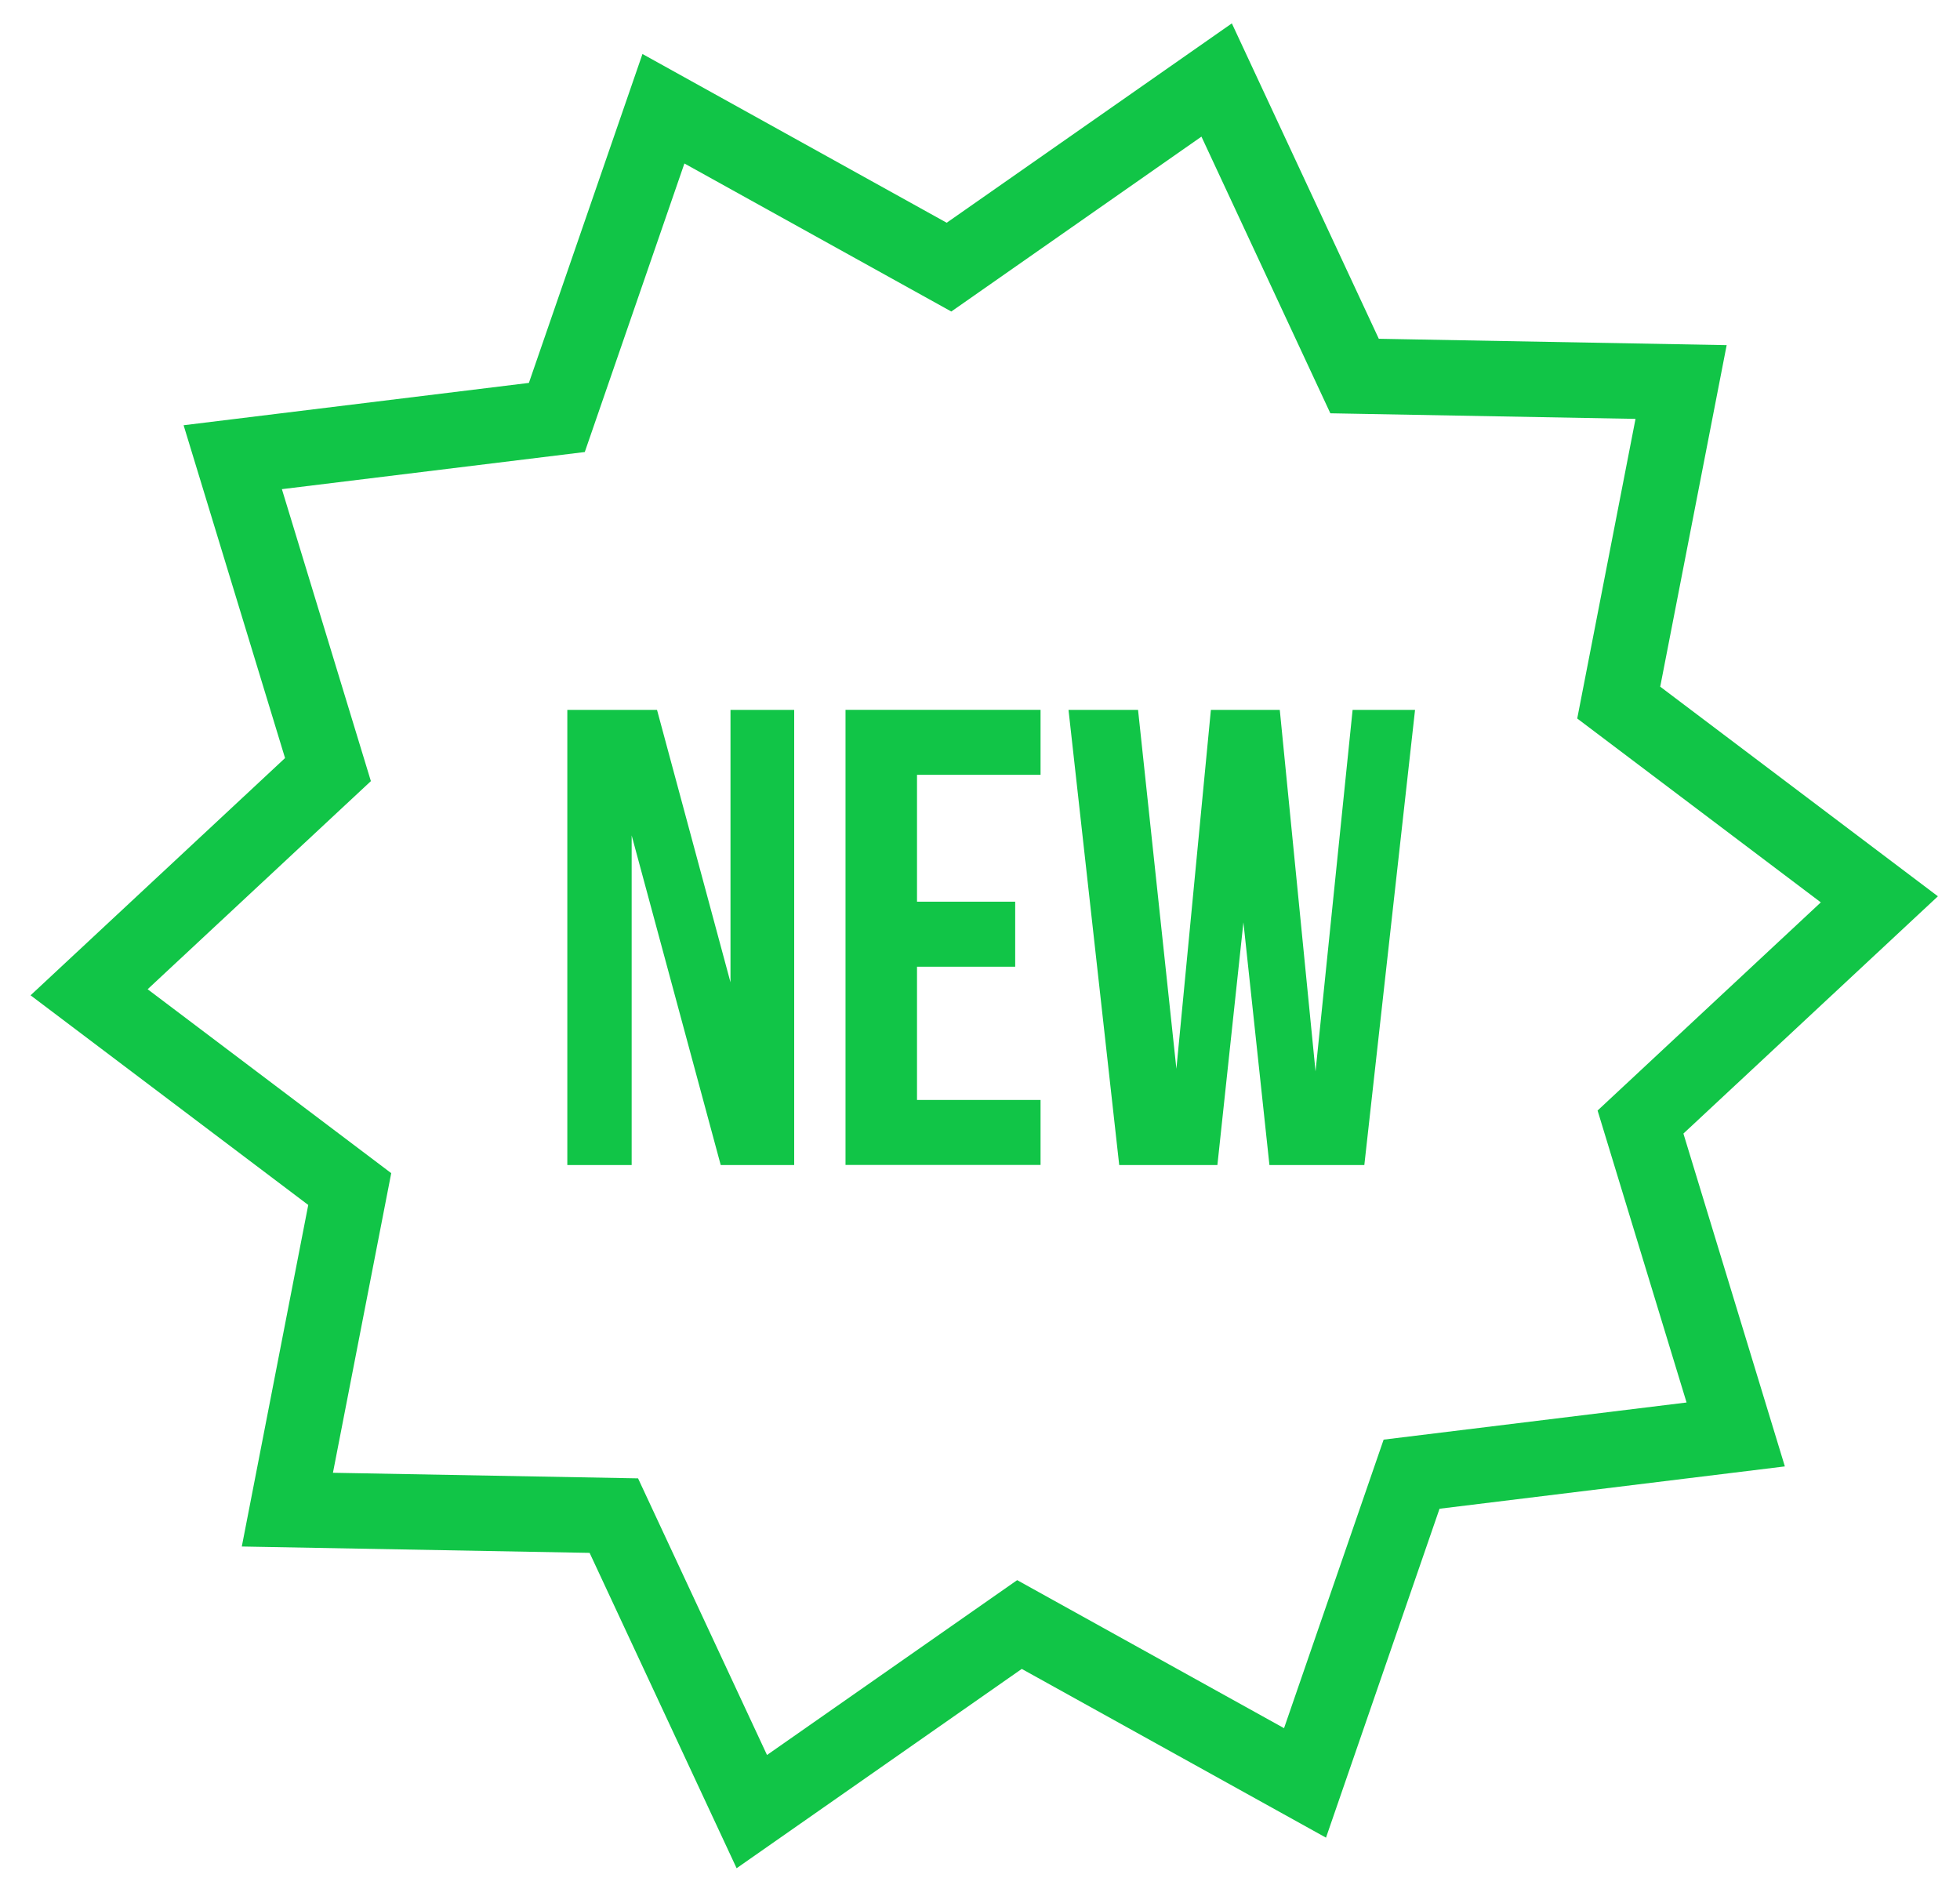 <svg width="182" height="176" viewBox="0 0 182 176" fill="none" xmlns="http://www.w3.org/2000/svg">
<path fill-rule="evenodd" clip-rule="evenodd" d="M128.032 31.453L114.386 2.17L87.907 20.68L59.657 5.013L49.111 35.55L17.049 39.481L26.469 70.382L2.838 92.408L28.623 111.872L22.453 143.583L54.75 144.174L68.4 173.452L94.878 154.947L123.129 170.614L133.671 140.076L165.737 136.146L156.317 105.244L179.948 83.215L154.163 63.754L160.333 32.044L128.032 31.453ZM88.335 28.922L111.563 12.684L123.533 38.372L151.87 38.89L146.457 66.708L169.076 83.779L148.347 103.105L156.61 130.212L128.48 133.66L119.233 160.449L94.451 146.705L71.222 162.939L59.248 137.255L30.916 136.737L36.328 108.919L13.709 91.844L34.439 72.522L26.176 45.415L54.301 41.967L63.552 15.178L88.335 28.922ZM58.654 108.164V77.562L66.924 108.164H73.746V65.908H67.831V91.201L61.009 65.908H52.68V108.164H58.654ZM85.151 83.717H94.268V89.751H85.151V102.124H96.623V108.158H78.512V65.902H96.623V71.936H85.151V83.708V83.717ZM113.044 108.166L115.458 85.651H115.462L117.876 108.166H126.688L131.397 65.91H125.599L122.157 99.472L118.837 65.91H112.439L109.237 99.231L105.676 65.91H99.219L103.927 108.166H113.044Z" fill="#11C547"/>
</svg>
